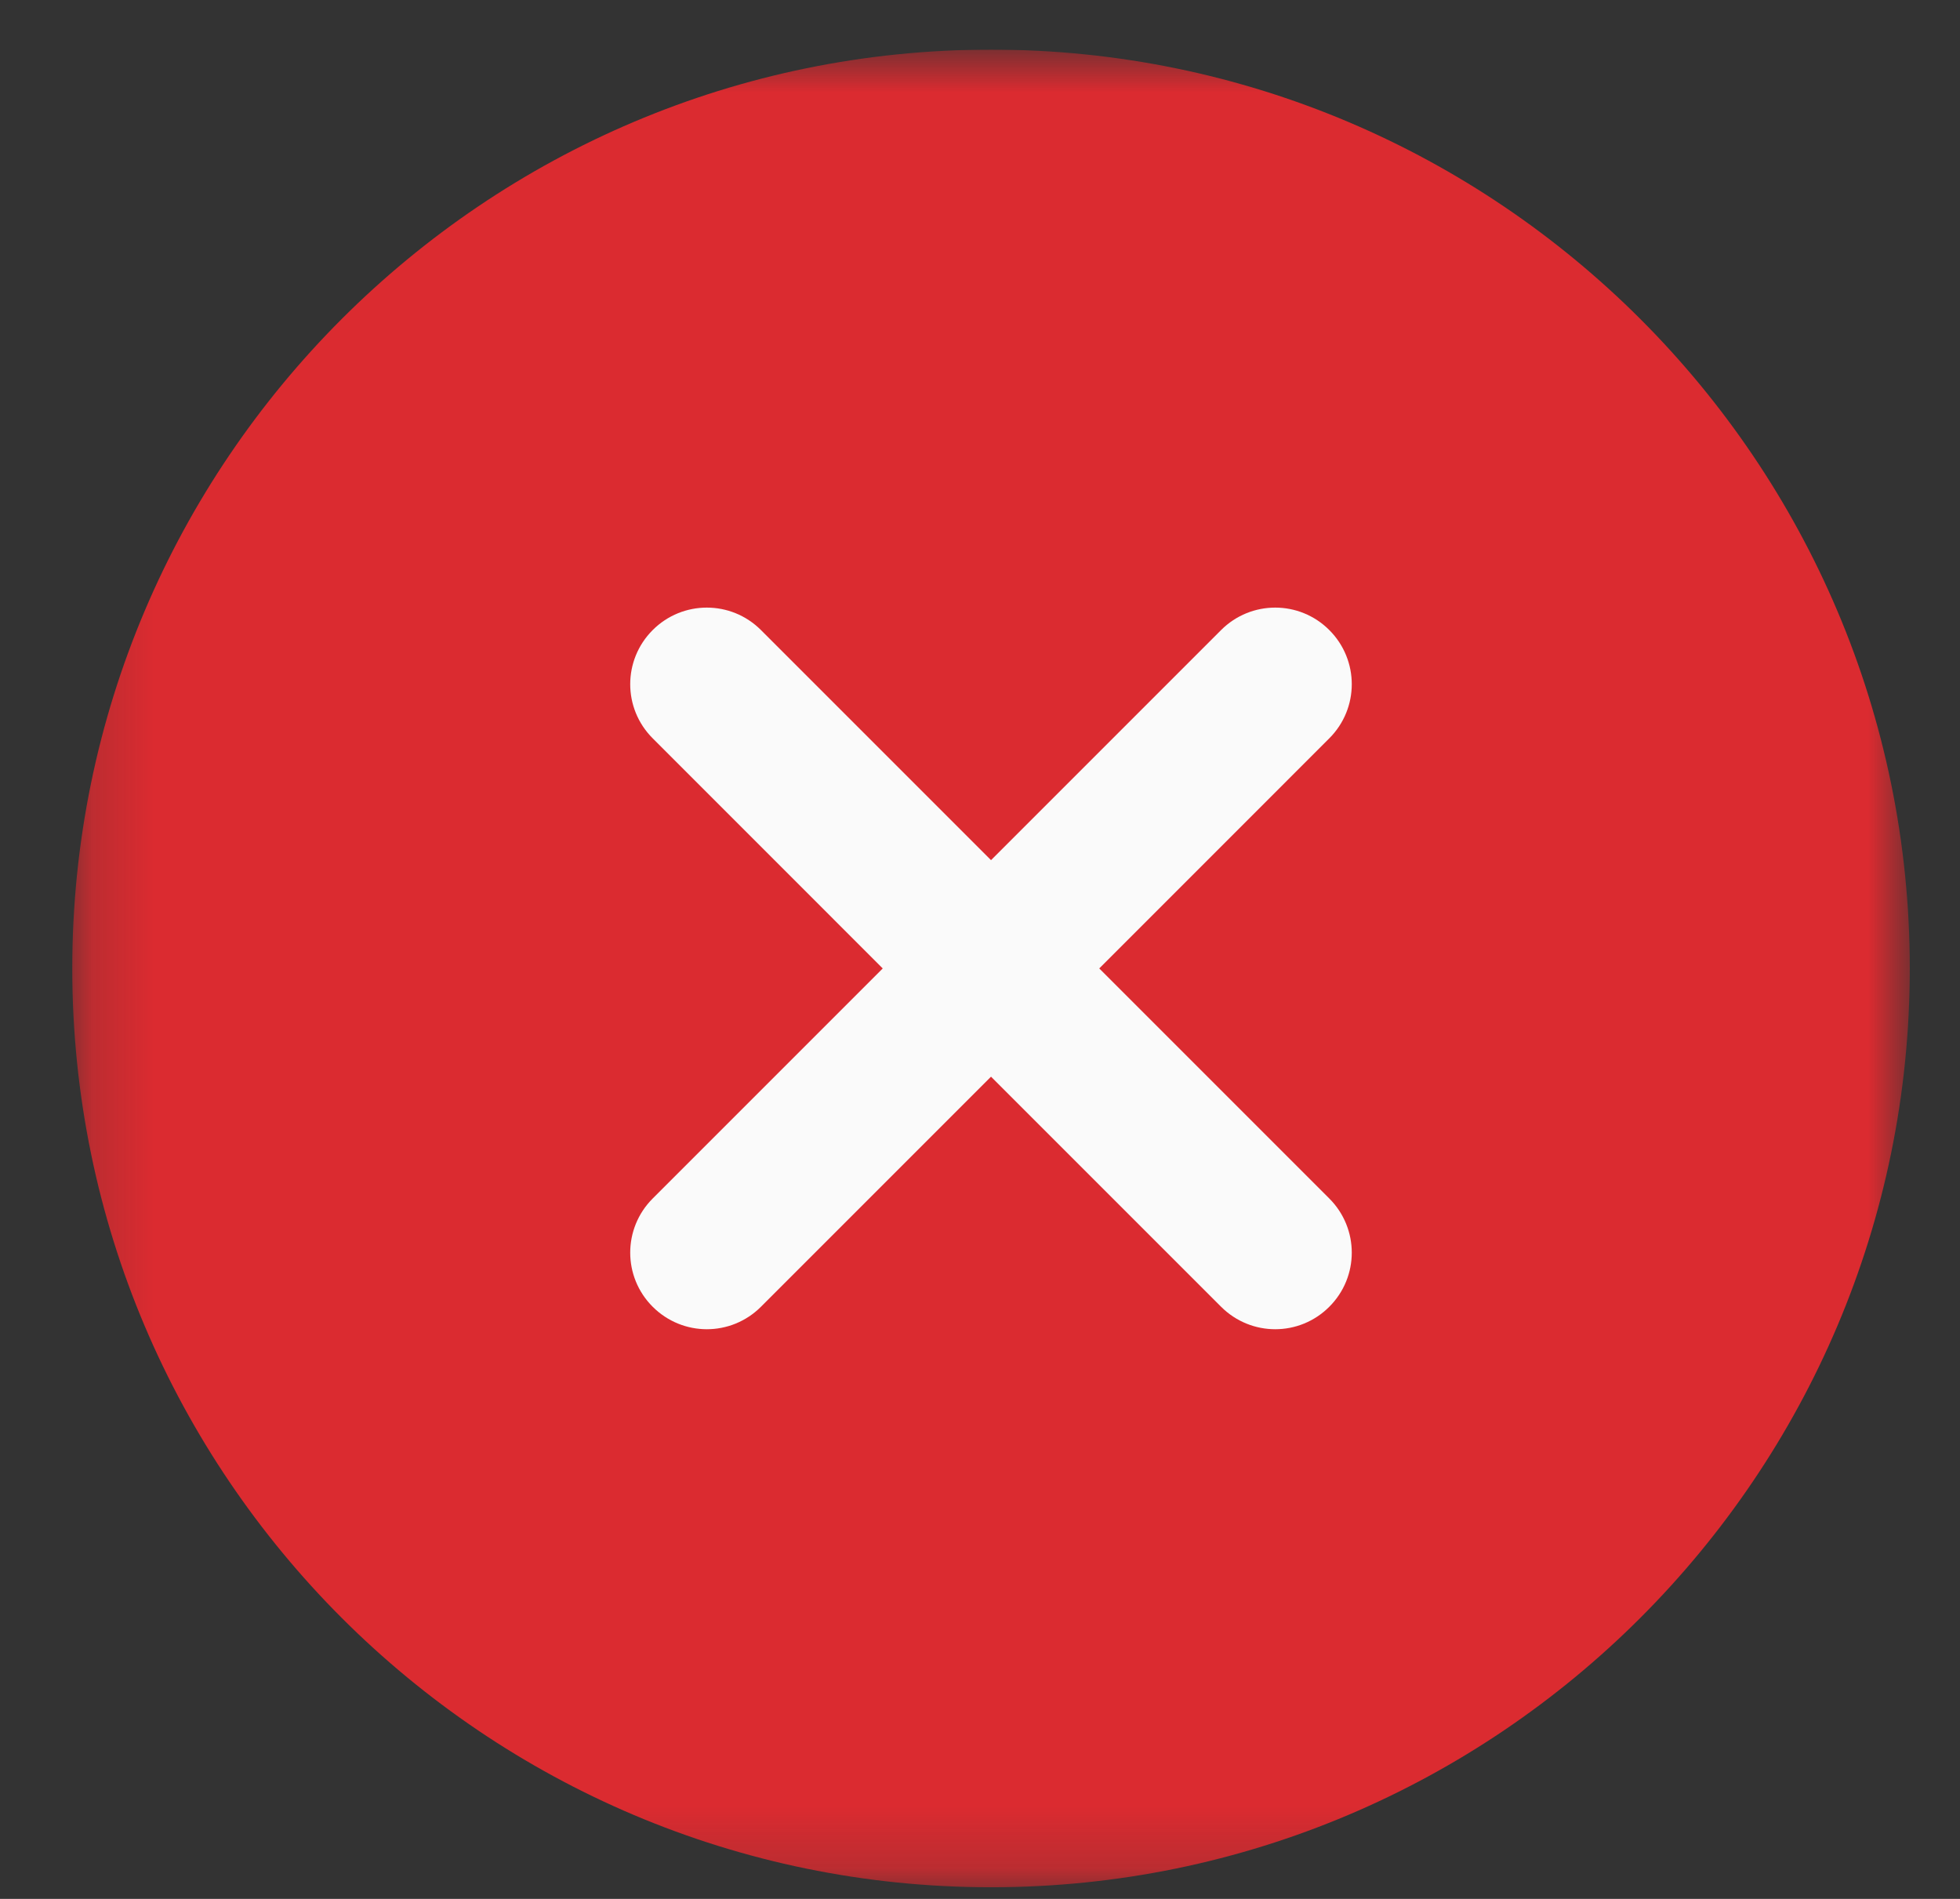 <svg width="32" height="31" viewBox="0 0 32 31" fill="none" xmlns="http://www.w3.org/2000/svg">
<rect x="0" y="0" width="32" height="31" fill="#333333" stroke="none"/>
<g clip-path="url(#clip0_159_553)">
<mask id="mask0_159_553" style="mask-type:luminance" maskUnits="userSpaceOnUse" x="1" y="0" width="31" height="31">
<path d="M31.18 0.81H1.18V30.81H31.18V0.81Z" fill="white"/>
</mask>
<g mask="url(#mask0_159_553)">
<path d="M16.18 0.81C7.909 0.81 1.18 7.539 1.18 15.81C1.18 24.081 7.909 30.81 16.18 30.81C24.451 30.81 31.18 24.081 31.18 15.81C31.18 7.539 24.451 0.81 16.18 0.81Z" fill="#DB2B30"/>
<path d="M21.703 19.566C22.192 20.055 22.192 20.845 21.703 21.333C21.46 21.577 21.14 21.7 20.82 21.7C20.5 21.7 20.18 21.577 19.936 21.333L16.18 17.577L12.424 21.333C12.18 21.577 11.86 21.7 11.54 21.7C11.22 21.7 10.9 21.577 10.656 21.333C10.167 20.845 10.167 20.055 10.656 19.566L14.412 15.81L10.656 12.053C10.167 11.565 10.167 10.775 10.656 10.286C11.145 9.797 11.935 9.797 12.424 10.286L16.18 14.042L19.936 10.286C20.425 9.797 21.215 9.797 21.703 10.286C22.192 10.775 22.192 11.565 21.703 12.053L17.947 15.81L21.703 19.566Z" fill="#FAFAFA"/>
</g>
</g>
<defs>
<clipPath id="clip0_159_553">
<rect width="31" height="30" fill="white" transform="translate(0.68 0.81)"/>
</clipPath>
</defs>
</svg>
